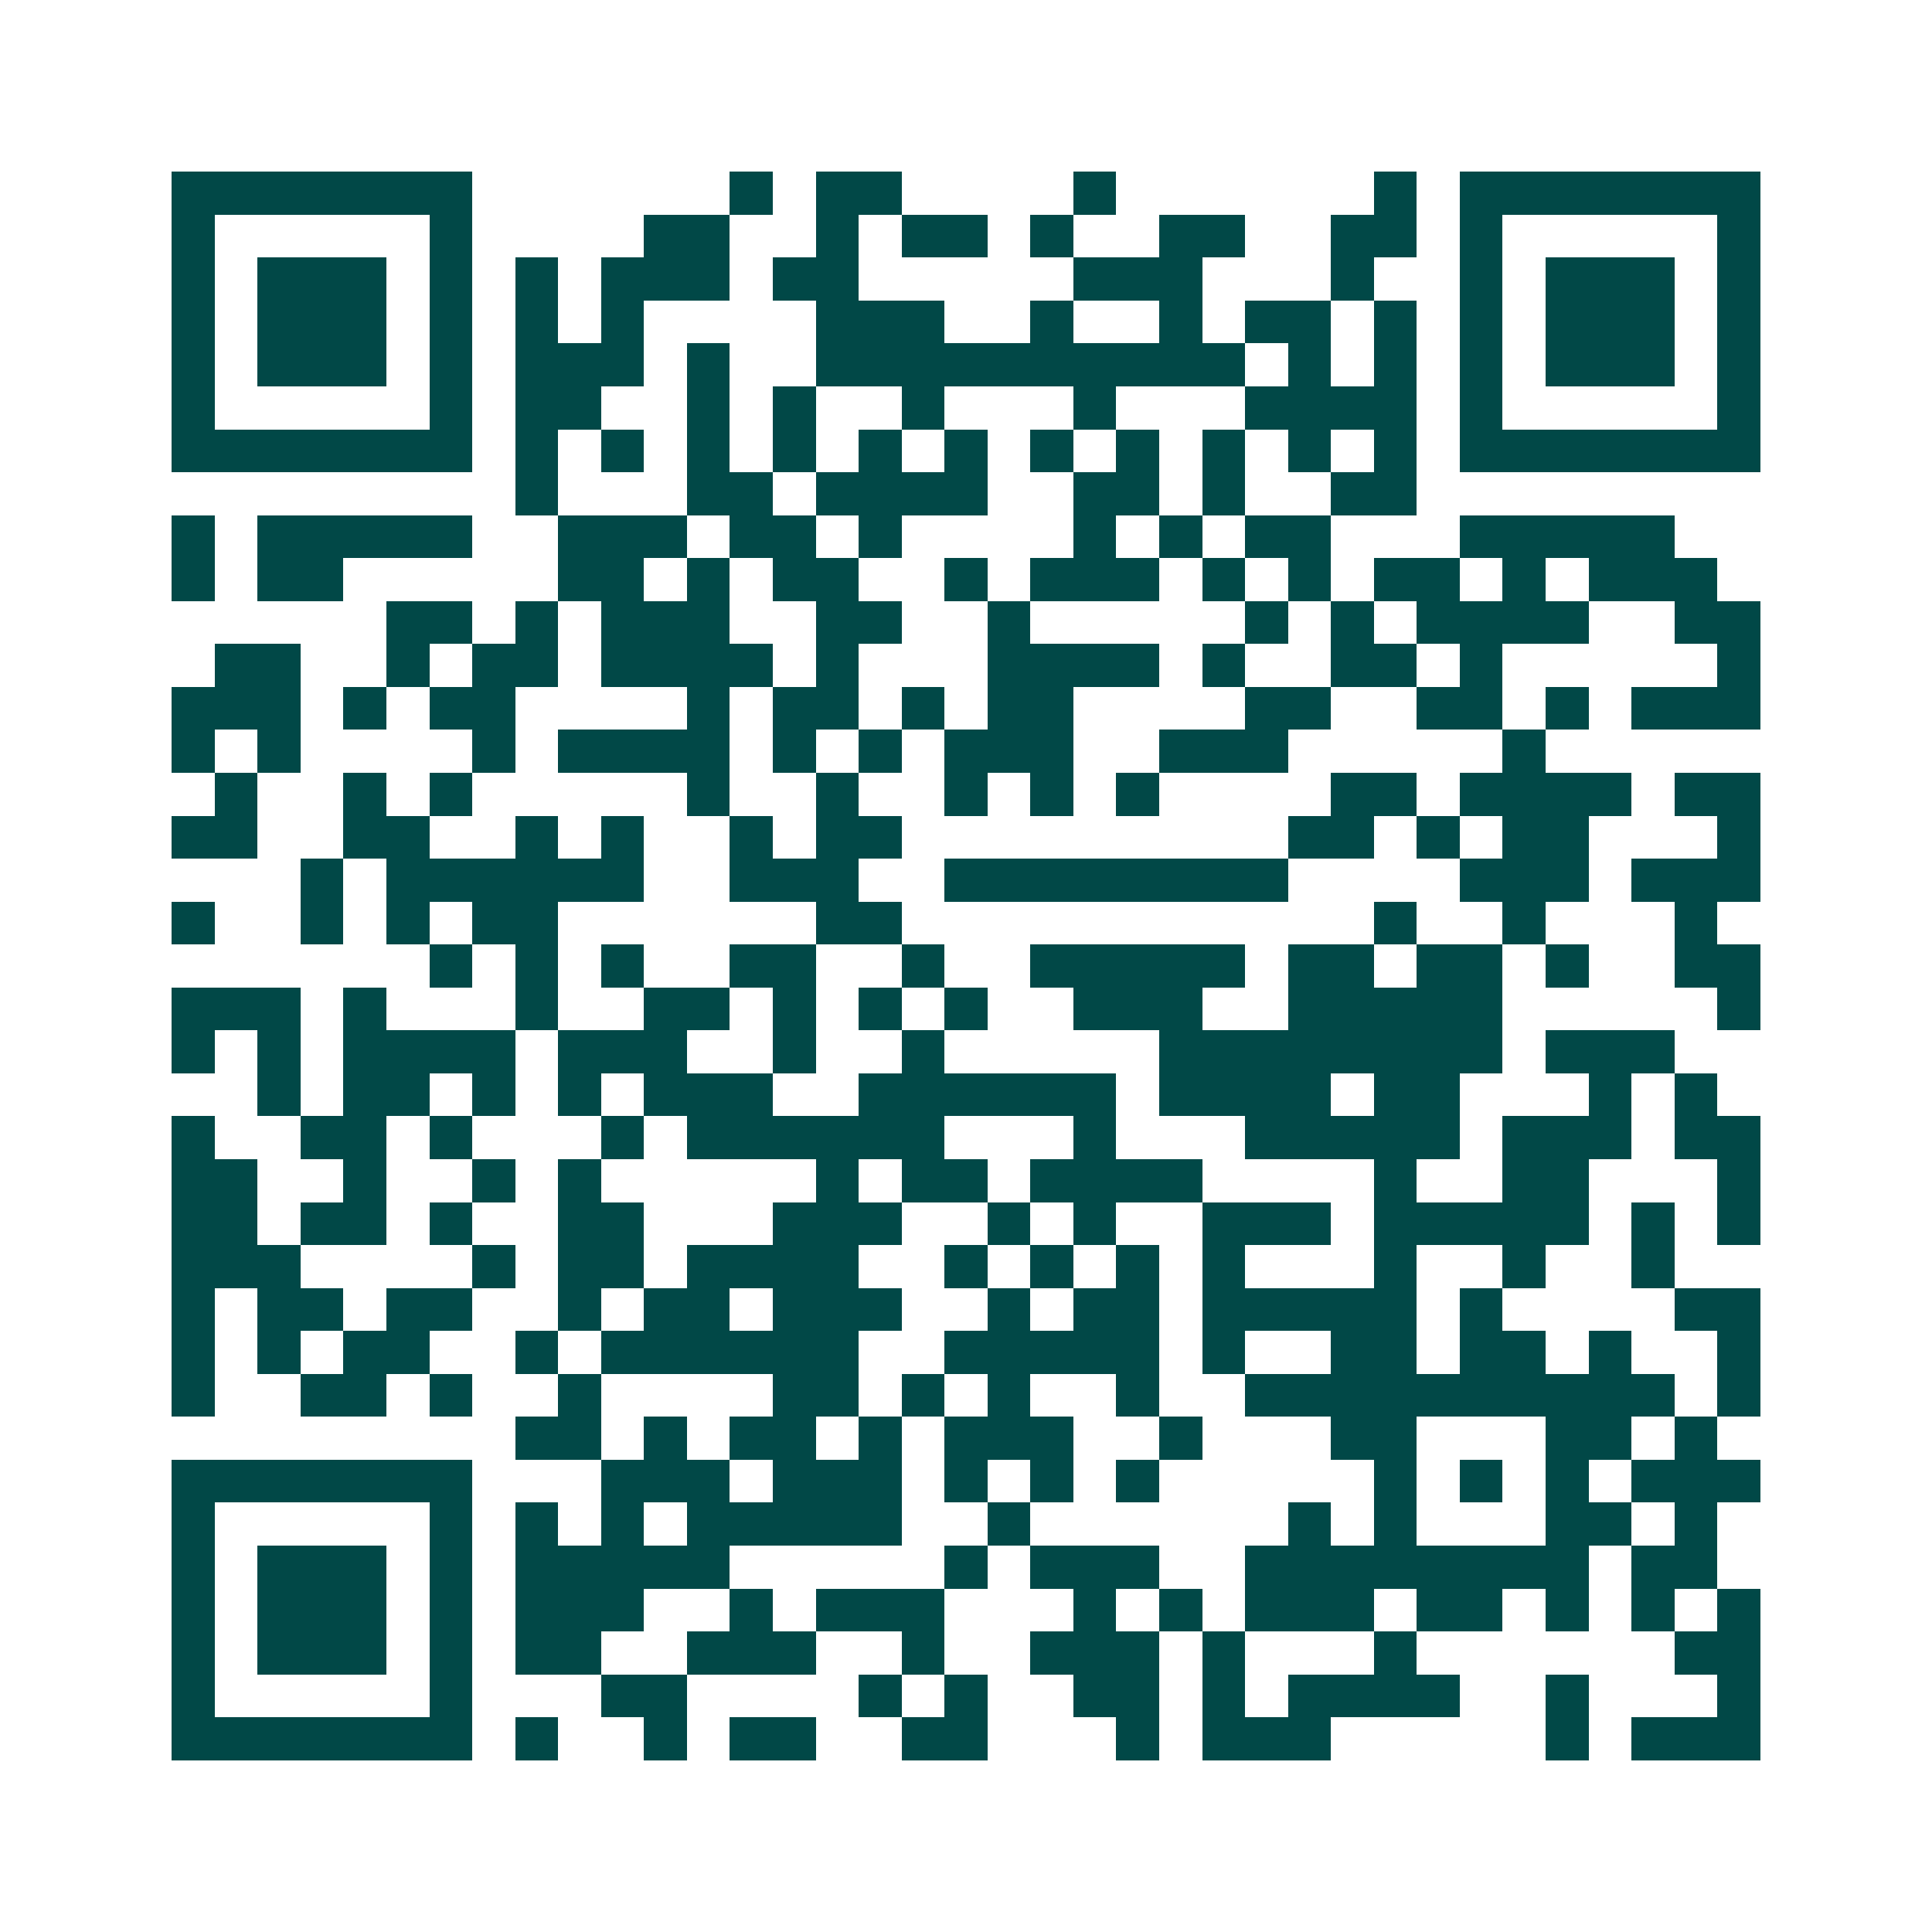 <svg xmlns="http://www.w3.org/2000/svg" width="200" height="200" viewBox="0 0 45 45" shape-rendering="crispEdges"><path fill="#ffffff" d="M0 0h45v45H0z"/><path stroke="#014847" d="M4 4.5h7m6 0h1m1 0h2m4 0h1m6 0h1m1 0h7M4 5.5h1m5 0h1m4 0h2m2 0h1m1 0h2m1 0h1m2 0h2m2 0h2m1 0h1m5 0h1M4 6.5h1m1 0h3m1 0h1m1 0h1m1 0h3m1 0h2m5 0h3m3 0h1m2 0h1m1 0h3m1 0h1M4 7.5h1m1 0h3m1 0h1m1 0h1m1 0h1m4 0h3m2 0h1m2 0h1m1 0h2m1 0h1m1 0h1m1 0h3m1 0h1M4 8.5h1m1 0h3m1 0h1m1 0h3m1 0h1m2 0h10m1 0h1m1 0h1m1 0h1m1 0h3m1 0h1M4 9.5h1m5 0h1m1 0h2m2 0h1m1 0h1m2 0h1m3 0h1m3 0h4m1 0h1m5 0h1M4 10.5h7m1 0h1m1 0h1m1 0h1m1 0h1m1 0h1m1 0h1m1 0h1m1 0h1m1 0h1m1 0h1m1 0h1m1 0h7M12 11.5h1m3 0h2m1 0h4m2 0h2m1 0h1m2 0h2M4 12.5h1m1 0h5m2 0h3m1 0h2m1 0h1m4 0h1m1 0h1m1 0h2m3 0h5M4 13.5h1m1 0h2m5 0h2m1 0h1m1 0h2m2 0h1m1 0h3m1 0h1m1 0h1m1 0h2m1 0h1m1 0h3M9 14.5h2m1 0h1m1 0h3m2 0h2m2 0h1m5 0h1m1 0h1m1 0h4m2 0h2M5 15.5h2m2 0h1m1 0h2m1 0h4m1 0h1m3 0h4m1 0h1m2 0h2m1 0h1m5 0h1M4 16.5h3m1 0h1m1 0h2m4 0h1m1 0h2m1 0h1m1 0h2m4 0h2m2 0h2m1 0h1m1 0h3M4 17.5h1m1 0h1m4 0h1m1 0h4m1 0h1m1 0h1m1 0h3m2 0h3m5 0h1M5 18.5h1m2 0h1m1 0h1m5 0h1m2 0h1m2 0h1m1 0h1m1 0h1m4 0h2m1 0h4m1 0h2M4 19.5h2m2 0h2m2 0h1m1 0h1m2 0h1m1 0h2m9 0h2m1 0h1m1 0h2m3 0h1M7 20.5h1m1 0h6m2 0h3m2 0h8m4 0h3m1 0h3M4 21.5h1m2 0h1m1 0h1m1 0h2m6 0h2m11 0h1m2 0h1m3 0h1M10 22.5h1m1 0h1m1 0h1m2 0h2m2 0h1m2 0h5m1 0h2m1 0h2m1 0h1m2 0h2M4 23.5h3m1 0h1m3 0h1m2 0h2m1 0h1m1 0h1m1 0h1m2 0h3m2 0h5m5 0h1M4 24.5h1m1 0h1m1 0h4m1 0h3m2 0h1m2 0h1m5 0h8m1 0h3M6 25.5h1m1 0h2m1 0h1m1 0h1m1 0h3m2 0h6m1 0h4m1 0h2m3 0h1m1 0h1M4 26.5h1m2 0h2m1 0h1m3 0h1m1 0h6m3 0h1m3 0h5m1 0h3m1 0h2M4 27.5h2m2 0h1m2 0h1m1 0h1m5 0h1m1 0h2m1 0h4m4 0h1m2 0h2m3 0h1M4 28.5h2m1 0h2m1 0h1m2 0h2m3 0h3m2 0h1m1 0h1m2 0h3m1 0h5m1 0h1m1 0h1M4 29.5h3m4 0h1m1 0h2m1 0h4m2 0h1m1 0h1m1 0h1m1 0h1m3 0h1m2 0h1m2 0h1M4 30.5h1m1 0h2m1 0h2m2 0h1m1 0h2m1 0h3m2 0h1m1 0h2m1 0h5m1 0h1m4 0h2M4 31.5h1m1 0h1m1 0h2m2 0h1m1 0h6m2 0h5m1 0h1m2 0h2m1 0h2m1 0h1m2 0h1M4 32.5h1m2 0h2m1 0h1m2 0h1m4 0h2m1 0h1m1 0h1m2 0h1m2 0h10m1 0h1M12 33.5h2m1 0h1m1 0h2m1 0h1m1 0h3m2 0h1m3 0h2m3 0h2m1 0h1M4 34.5h7m3 0h3m1 0h3m1 0h1m1 0h1m1 0h1m5 0h1m1 0h1m1 0h1m1 0h3M4 35.5h1m5 0h1m1 0h1m1 0h1m1 0h5m2 0h1m6 0h1m1 0h1m3 0h2m1 0h1M4 36.5h1m1 0h3m1 0h1m1 0h5m5 0h1m1 0h3m2 0h8m1 0h2M4 37.5h1m1 0h3m1 0h1m1 0h3m2 0h1m1 0h3m3 0h1m1 0h1m1 0h3m1 0h2m1 0h1m1 0h1m1 0h1M4 38.5h1m1 0h3m1 0h1m1 0h2m2 0h3m2 0h1m2 0h3m1 0h1m3 0h1m6 0h2M4 39.5h1m5 0h1m3 0h2m4 0h1m1 0h1m2 0h2m1 0h1m1 0h4m2 0h1m3 0h1M4 40.5h7m1 0h1m2 0h1m1 0h2m2 0h2m3 0h1m1 0h3m5 0h1m1 0h3"/></svg>
